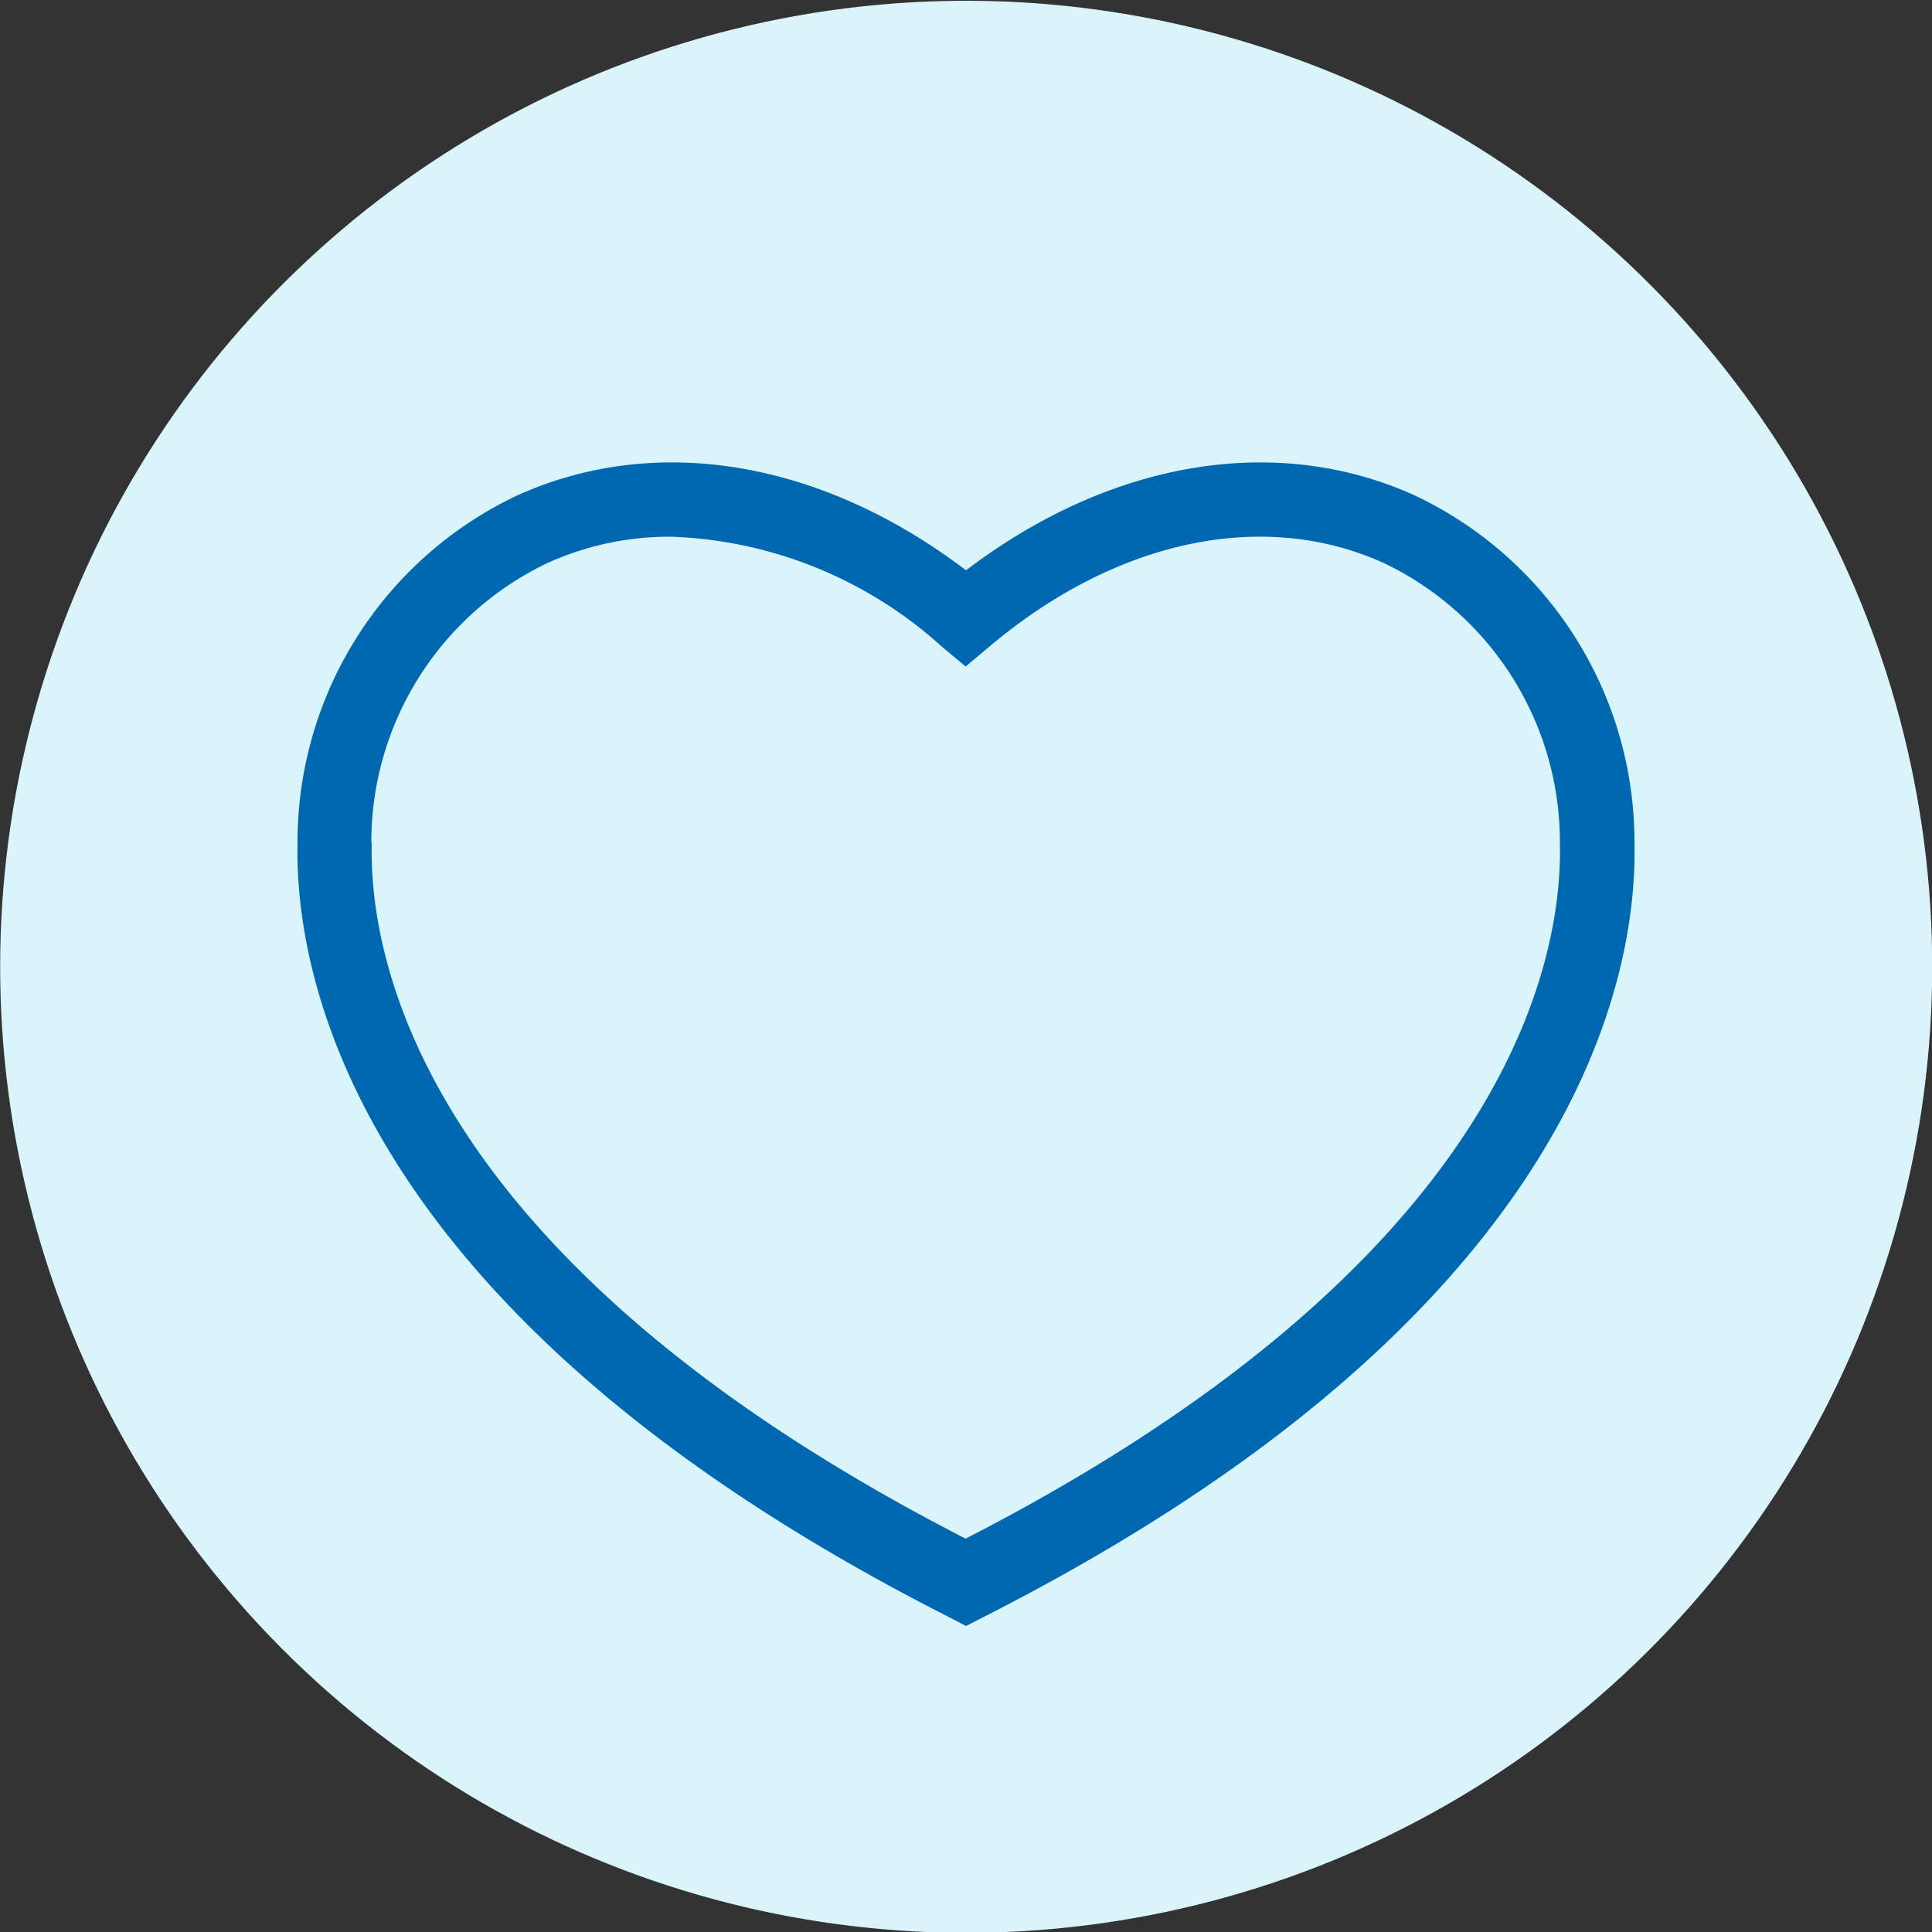 <svg id="Layer_1" data-name="Layer 1" xmlns="http://www.w3.org/2000/svg" viewBox="0 0 50 50"><rect x="0" y="0" width="50" height="50" fill="#333333" stroke="none"/><circle cx="540" cy="540" r="25" transform="translate(-738.53 10.36) rotate(-43.9)" style="fill:#d9f5fb"/><path d="M551.61,527.82c-3.6-1.63-7.89-.89-11.61,1.94-3.72-2.83-8-3.57-11.61-1.94a9.92,9.92,0,0,0-5.69,9c-.07,3.41,1.41,12.17,16.8,20l.5.26.49-.25c15.4-7.83,16.88-16.59,16.81-20A9.92,9.92,0,0,0,551.61,527.82Zm-27,9a8,8,0,0,1,4.56-7.25,7.67,7.67,0,0,1,3.2-.68,11,11,0,0,1,7,2.84l.62.52.62-.52c3.27-2.76,7.09-3.57,10.2-2.16a8,8,0,0,1,4.56,7.25c.07,3-1.3,10.77-15.38,18C525.92,547.6,524.55,539.84,524.62,536.82Z" transform="translate(-515 -515)" style="fill:#0067b1"/></svg>